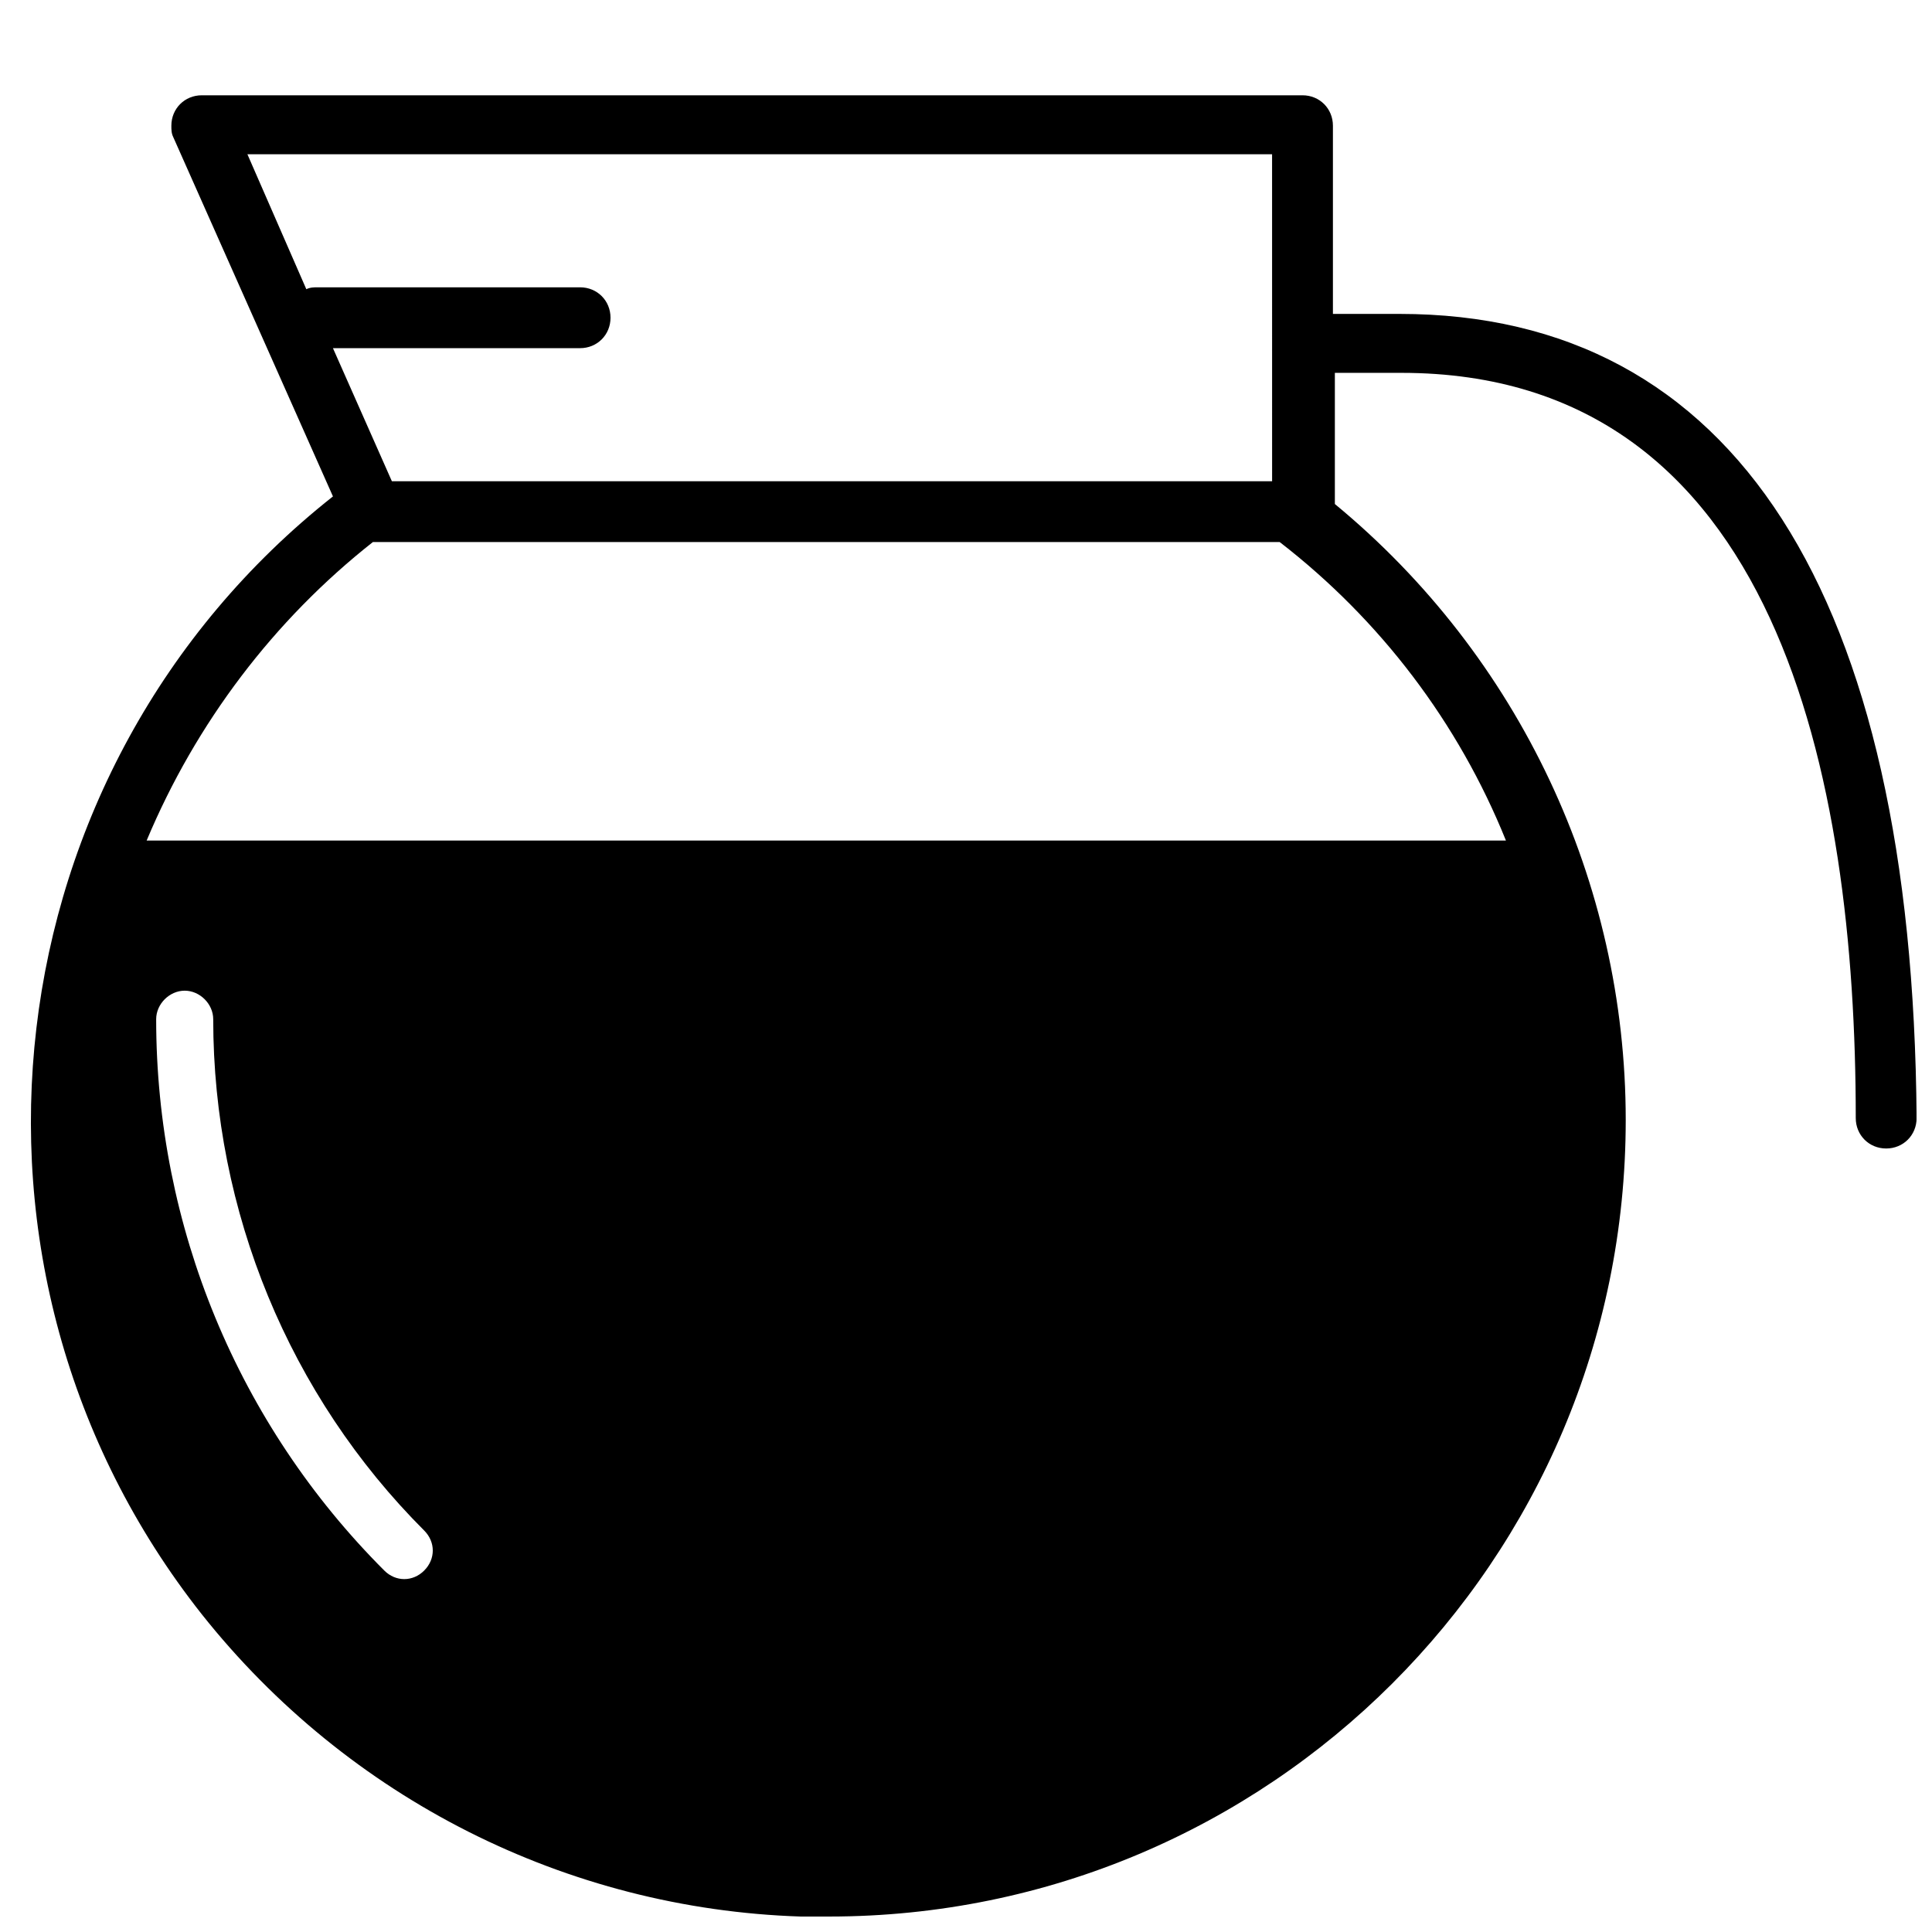 <?xml version="1.0" encoding="UTF-8"?>
<!-- The Best Svg Icon site in the world: iconSvg.co, Visit us! https://iconsvg.co -->
<svg width="800px" height="800px" version="1.1" viewBox="144 144 512 512" xmlns="http://www.w3.org/2000/svg">
 <defs>
  <clipPath id="a">
   <path d="m152 169h499.9v482.9h-499.9z"/>
  </clipPath>
 </defs>
 <g clip-path="url(#a)">
  <path d="m514.87 227.19h-17.633v-49.875c0-4.535-3.527-8.062-8.062-8.062h-291.7c-4.535 0-8.062 3.527-8.062 8.062 0 1.008 0 2.016 0.504 3.023l42.32 95.219c-91.191 72.043-106.81 205.05-34.762 296.24 38.793 48.871 96.73 78.09 158.7 80.105h7.559c116.38 0 211.1-94.211 211.1-211.1 0-62.977-28.215-122.93-77.082-163.23v-34.762h17.633c99.754 0 120.41 107.31 120.41 197.49 0 4.535 3.527 8.062 8.062 8.062s8.062-3.527 8.062-8.062c-1.016-139.05-48.371-213.11-137.04-213.11zm-258.45 333.02c-3.023 3.023-7.559 3.023-10.578 0-38.793-38.793-60.457-91.191-60.457-146.11 0-4.031 3.527-7.559 7.559-7.559s7.559 3.527 7.559 7.559c0 50.883 20.152 99.754 55.922 135.52 3.019 3.023 3.019 7.559-0.004 10.582 0.504 0 0.504 0 0 0zm-73.559-193.46c13.098-31.234 33.754-58.441 59.953-79.098h240.32c26.703 20.656 47.359 47.863 59.953 79.098zm298.26-95.219h-233.27l-15.617-35.266h65.496c4.535 0 8.062-3.527 8.062-8.062 0-4.535-3.527-8.062-8.062-8.062h-69.527c-1.008 0-2.016 0-3.023 0.504l-15.617-35.77h271.55z"/>
 </g>
</svg>